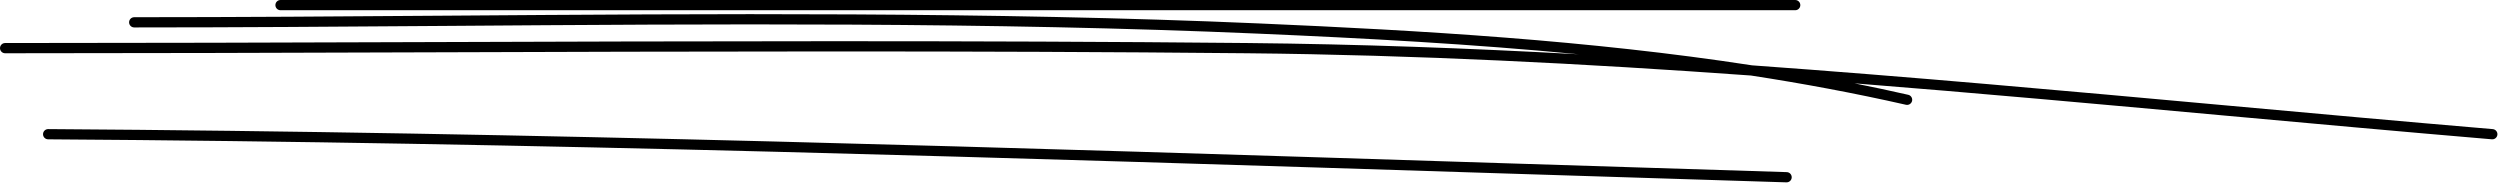 <?xml version="1.0" encoding="UTF-8"?> <svg xmlns="http://www.w3.org/2000/svg" width="733" height="54" viewBox="0 0 733 54" fill="none"> <path fill-rule="evenodd" clip-rule="evenodd" d="M82.247 0C81.418 0 80.747 0.672 80.747 1.5C80.747 2.328 81.418 3 82.247 3H526.355C527.183 3 527.855 2.328 527.855 1.5C527.855 0.672 527.183 0 526.355 0H82.247ZM122.905 15.349L122.906 15.349C203.843 15.082 284.78 14.815 365.687 15.616C415.225 16.107 464.352 18.628 513.367 22.141C528.677 24.498 543.856 27.317 558.826 30.719C559.634 30.903 560.437 30.397 560.621 29.589C560.805 28.781 560.299 27.977 559.491 27.794C554.262 26.605 549.008 25.488 543.733 24.436C579.704 27.285 615.647 30.553 651.68 33.83L651.682 33.83L651.682 33.83L651.683 33.83L651.684 33.83C677.933 36.217 704.229 38.608 730.619 40.844C731.444 40.914 732.17 40.302 732.24 39.476C732.31 38.651 731.698 37.925 730.872 37.855C704.523 35.622 678.253 33.233 652.021 30.848C605.876 26.652 559.846 22.466 513.703 19.158C465.915 11.808 416.915 8.941 369.132 6.87C289.663 3.427 209.907 4.014 130.286 4.6C99.947 4.823 69.627 5.046 39.35 5.046C38.522 5.046 37.85 5.718 37.85 6.546C37.85 7.375 38.522 8.046 39.35 8.046C69.676 8.046 100.025 7.823 130.38 7.599L130.38 7.599C209.974 7.014 289.614 6.427 369.002 9.867C400.047 11.213 431.55 12.893 462.866 15.913C430.605 14.135 398.248 12.938 365.717 12.616C284.79 11.815 203.818 12.082 122.869 12.349C82.404 12.483 41.945 12.616 1.5 12.616C0.672 12.616 0 13.288 0 14.116C0 14.944 0.672 15.616 1.5 15.616C41.966 15.616 82.436 15.483 122.905 15.349ZM14.127 37.85C13.298 37.844 12.622 38.511 12.617 39.34C12.611 40.168 13.278 40.844 14.107 40.85C156.098 41.781 297.768 46.294 439.617 50.812L439.617 50.812C467.665 51.706 495.72 52.599 523.785 53.466C524.613 53.491 525.305 52.841 525.331 52.013C525.356 51.185 524.706 50.493 523.878 50.467C495.819 49.601 467.768 48.708 439.723 47.814C297.874 43.296 156.16 38.782 14.127 37.85Z" fill="black"></path> </svg> 